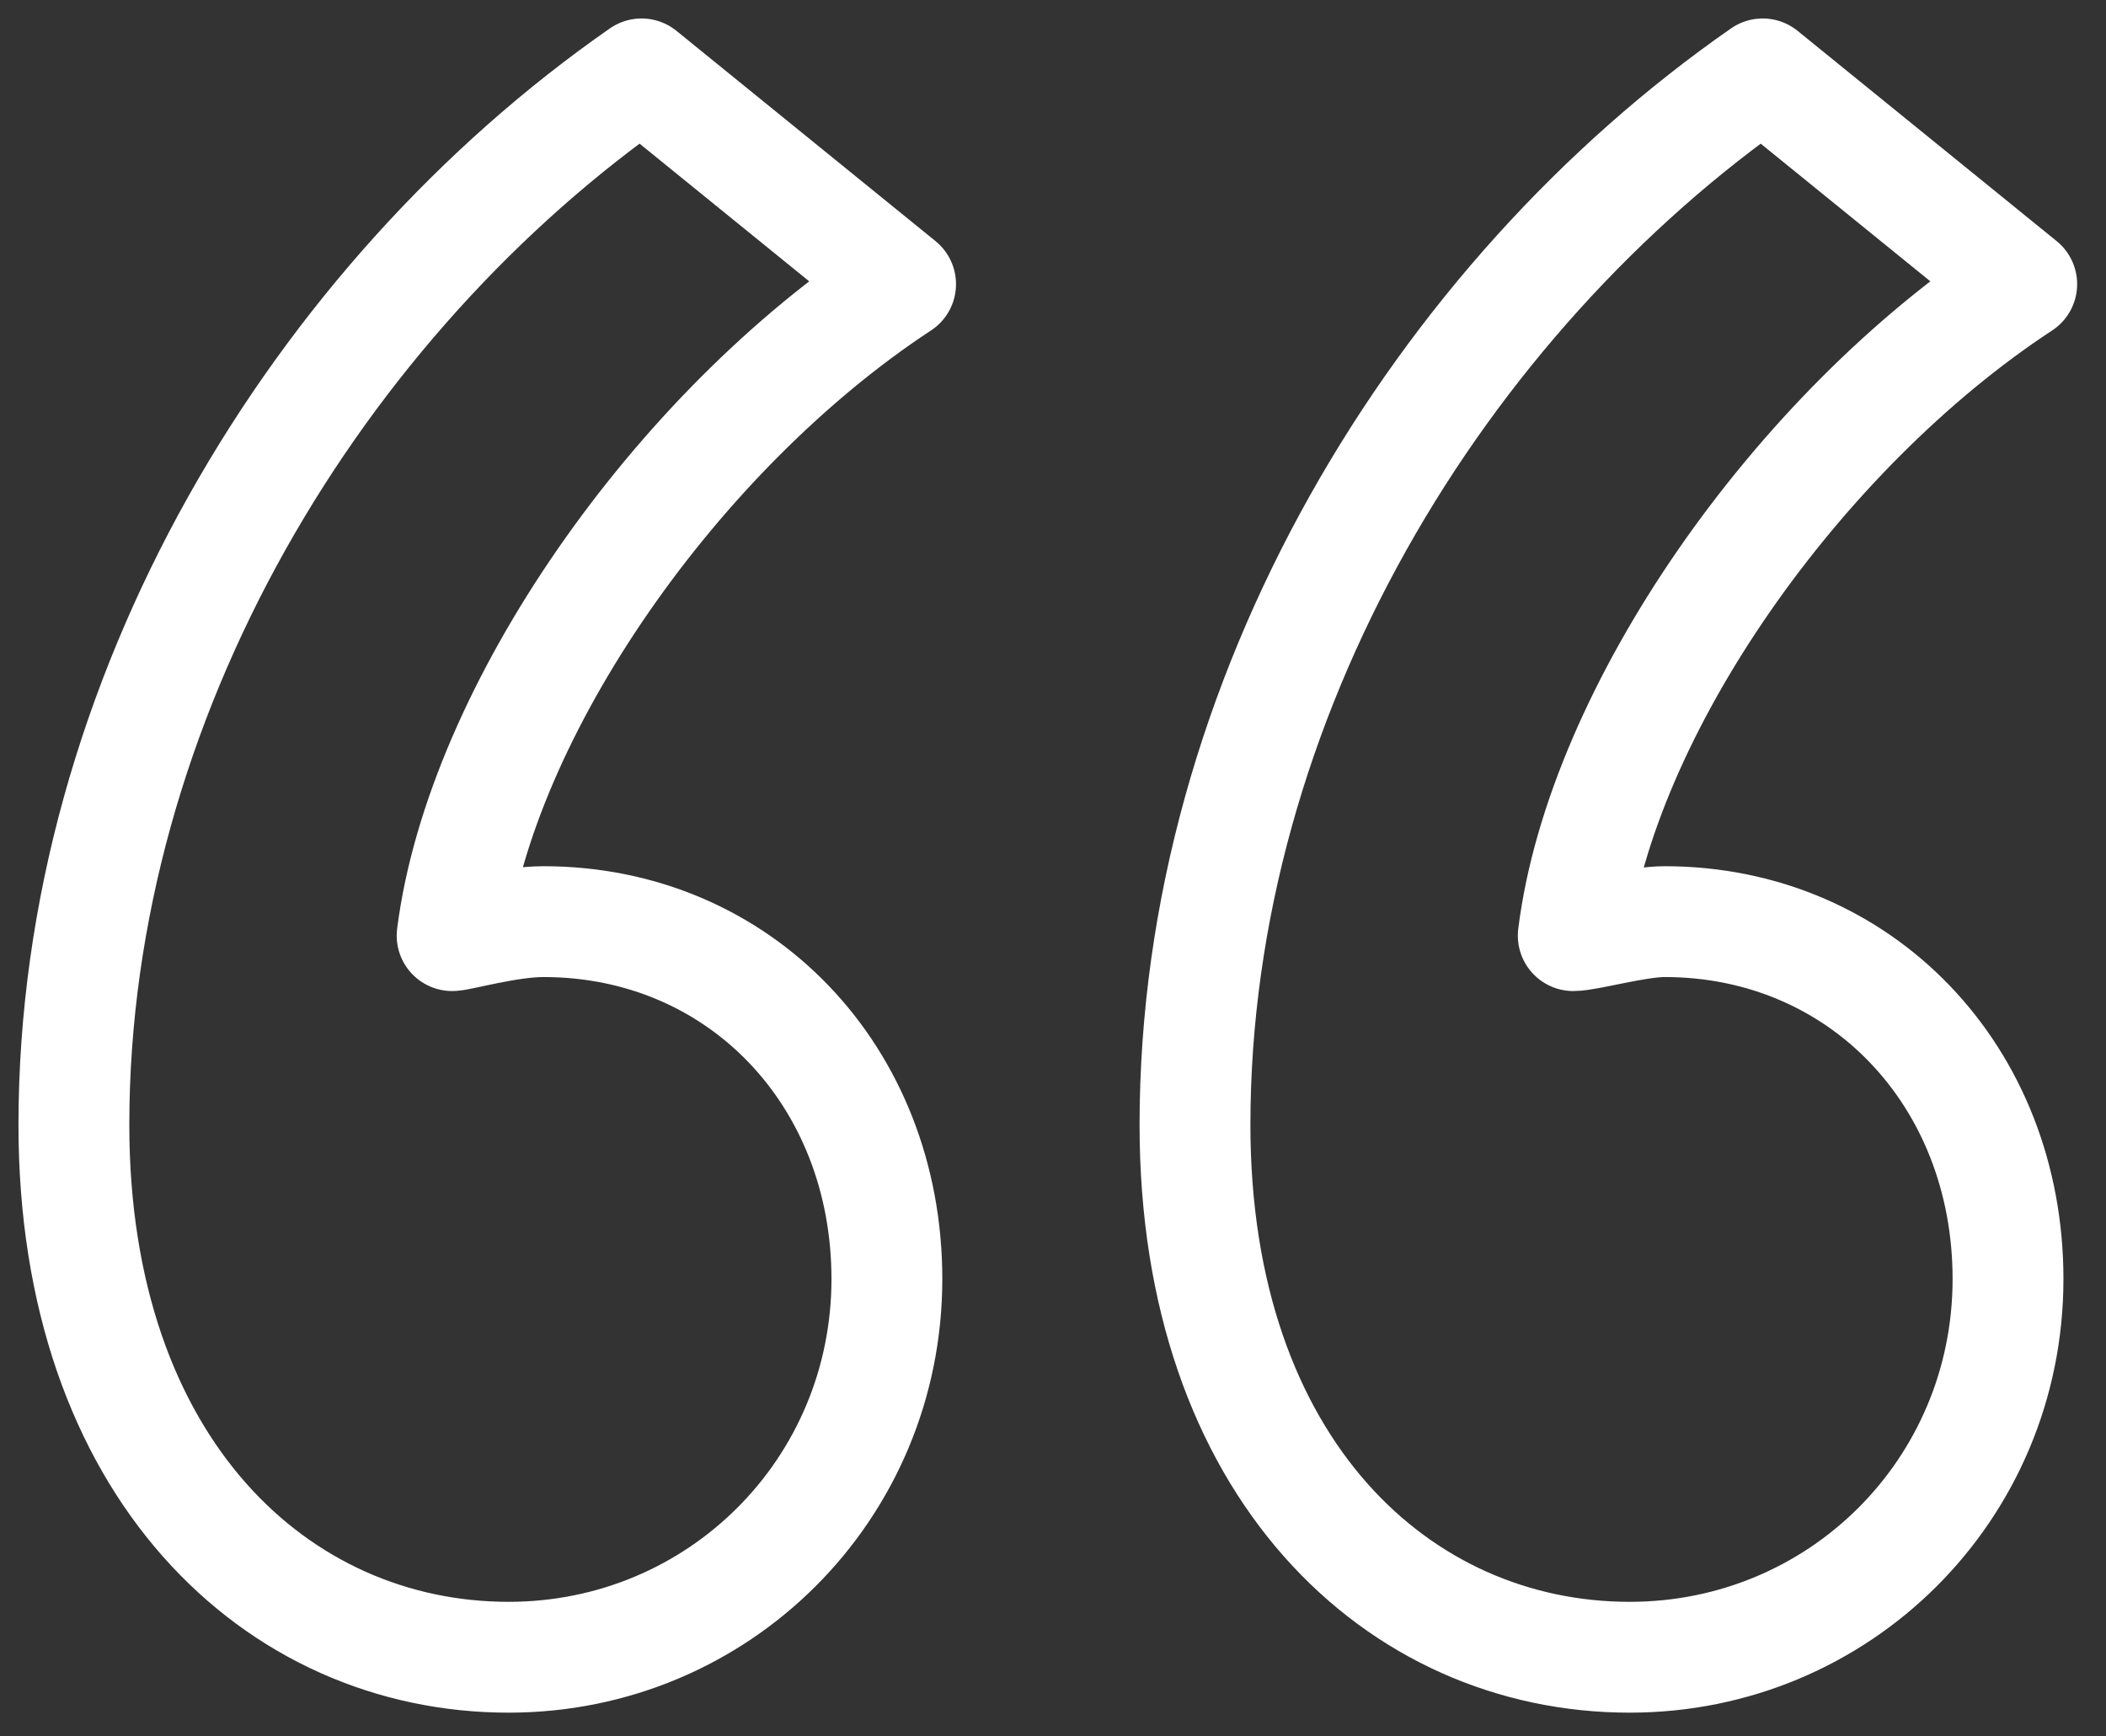 <?xml version="1.0" encoding="UTF-8" standalone="no"?>
<svg width="57px" height="47px" viewBox="0 0 57 47" version="1.1" xmlns="http://www.w3.org/2000/svg" xmlns:xlink="http://www.w3.org/1999/xlink" xmlns:sketch="http://www.bohemiancoding.com/sketch/ns">
    <rect x="0" y="0" width="57" height="47" fill="#333333" stroke="none"/>
    <!-- Generator: Sketch 3.4.4 (17249) - http://www.bohemiancoding.com/sketch -->
    <title>Page 1</title>
    <desc>Created with Sketch.</desc>
    <defs></defs>
    <g id="Page-1" stroke="none" stroke-width="1" fill="none" fill-rule="evenodd" sketch:type="MSPage">
        <g id="Desktop-Copy" sketch:type="MSArtboardGroup" transform="translate(-555, -4000)" stroke="#FFFFFF" stroke-width="3" stroke-linecap="round" stroke-linejoin="round">
            <path d="M602.708,4002 L609.719,4007.691 C603.649,4011.674 598.338,4019.256 597.581,4025.326 C597.967,4025.326 599.295,4024.947 600.052,4024.947 C605.363,4024.947 609.348,4029.123 609.348,4034.621 C609.348,4040.313 604.792,4044.859 599.109,4044.859 C592.84,4044.859 587.343,4039.74 587.343,4030.451 C587.343,4018.879 593.983,4008.068 602.708,4002 L602.708,4002 Z M572.364,4002 L579.375,4007.691 C573.307,4011.674 568.01,4019.256 567.237,4025.326 C567.438,4025.326 568.767,4024.947 569.708,4024.947 C575.021,4024.947 579.004,4029.123 579.004,4034.621 C579.004,4040.313 574.449,4044.859 568.767,4044.859 C562.497,4044.859 557,4039.74 557,4030.451 C557,4018.879 563.64,4008.068 572.364,4002 L572.364,4002 Z" id="Page-1" sketch:type="MSShapeGroup"></path>
        </g>
    </g>
</svg>